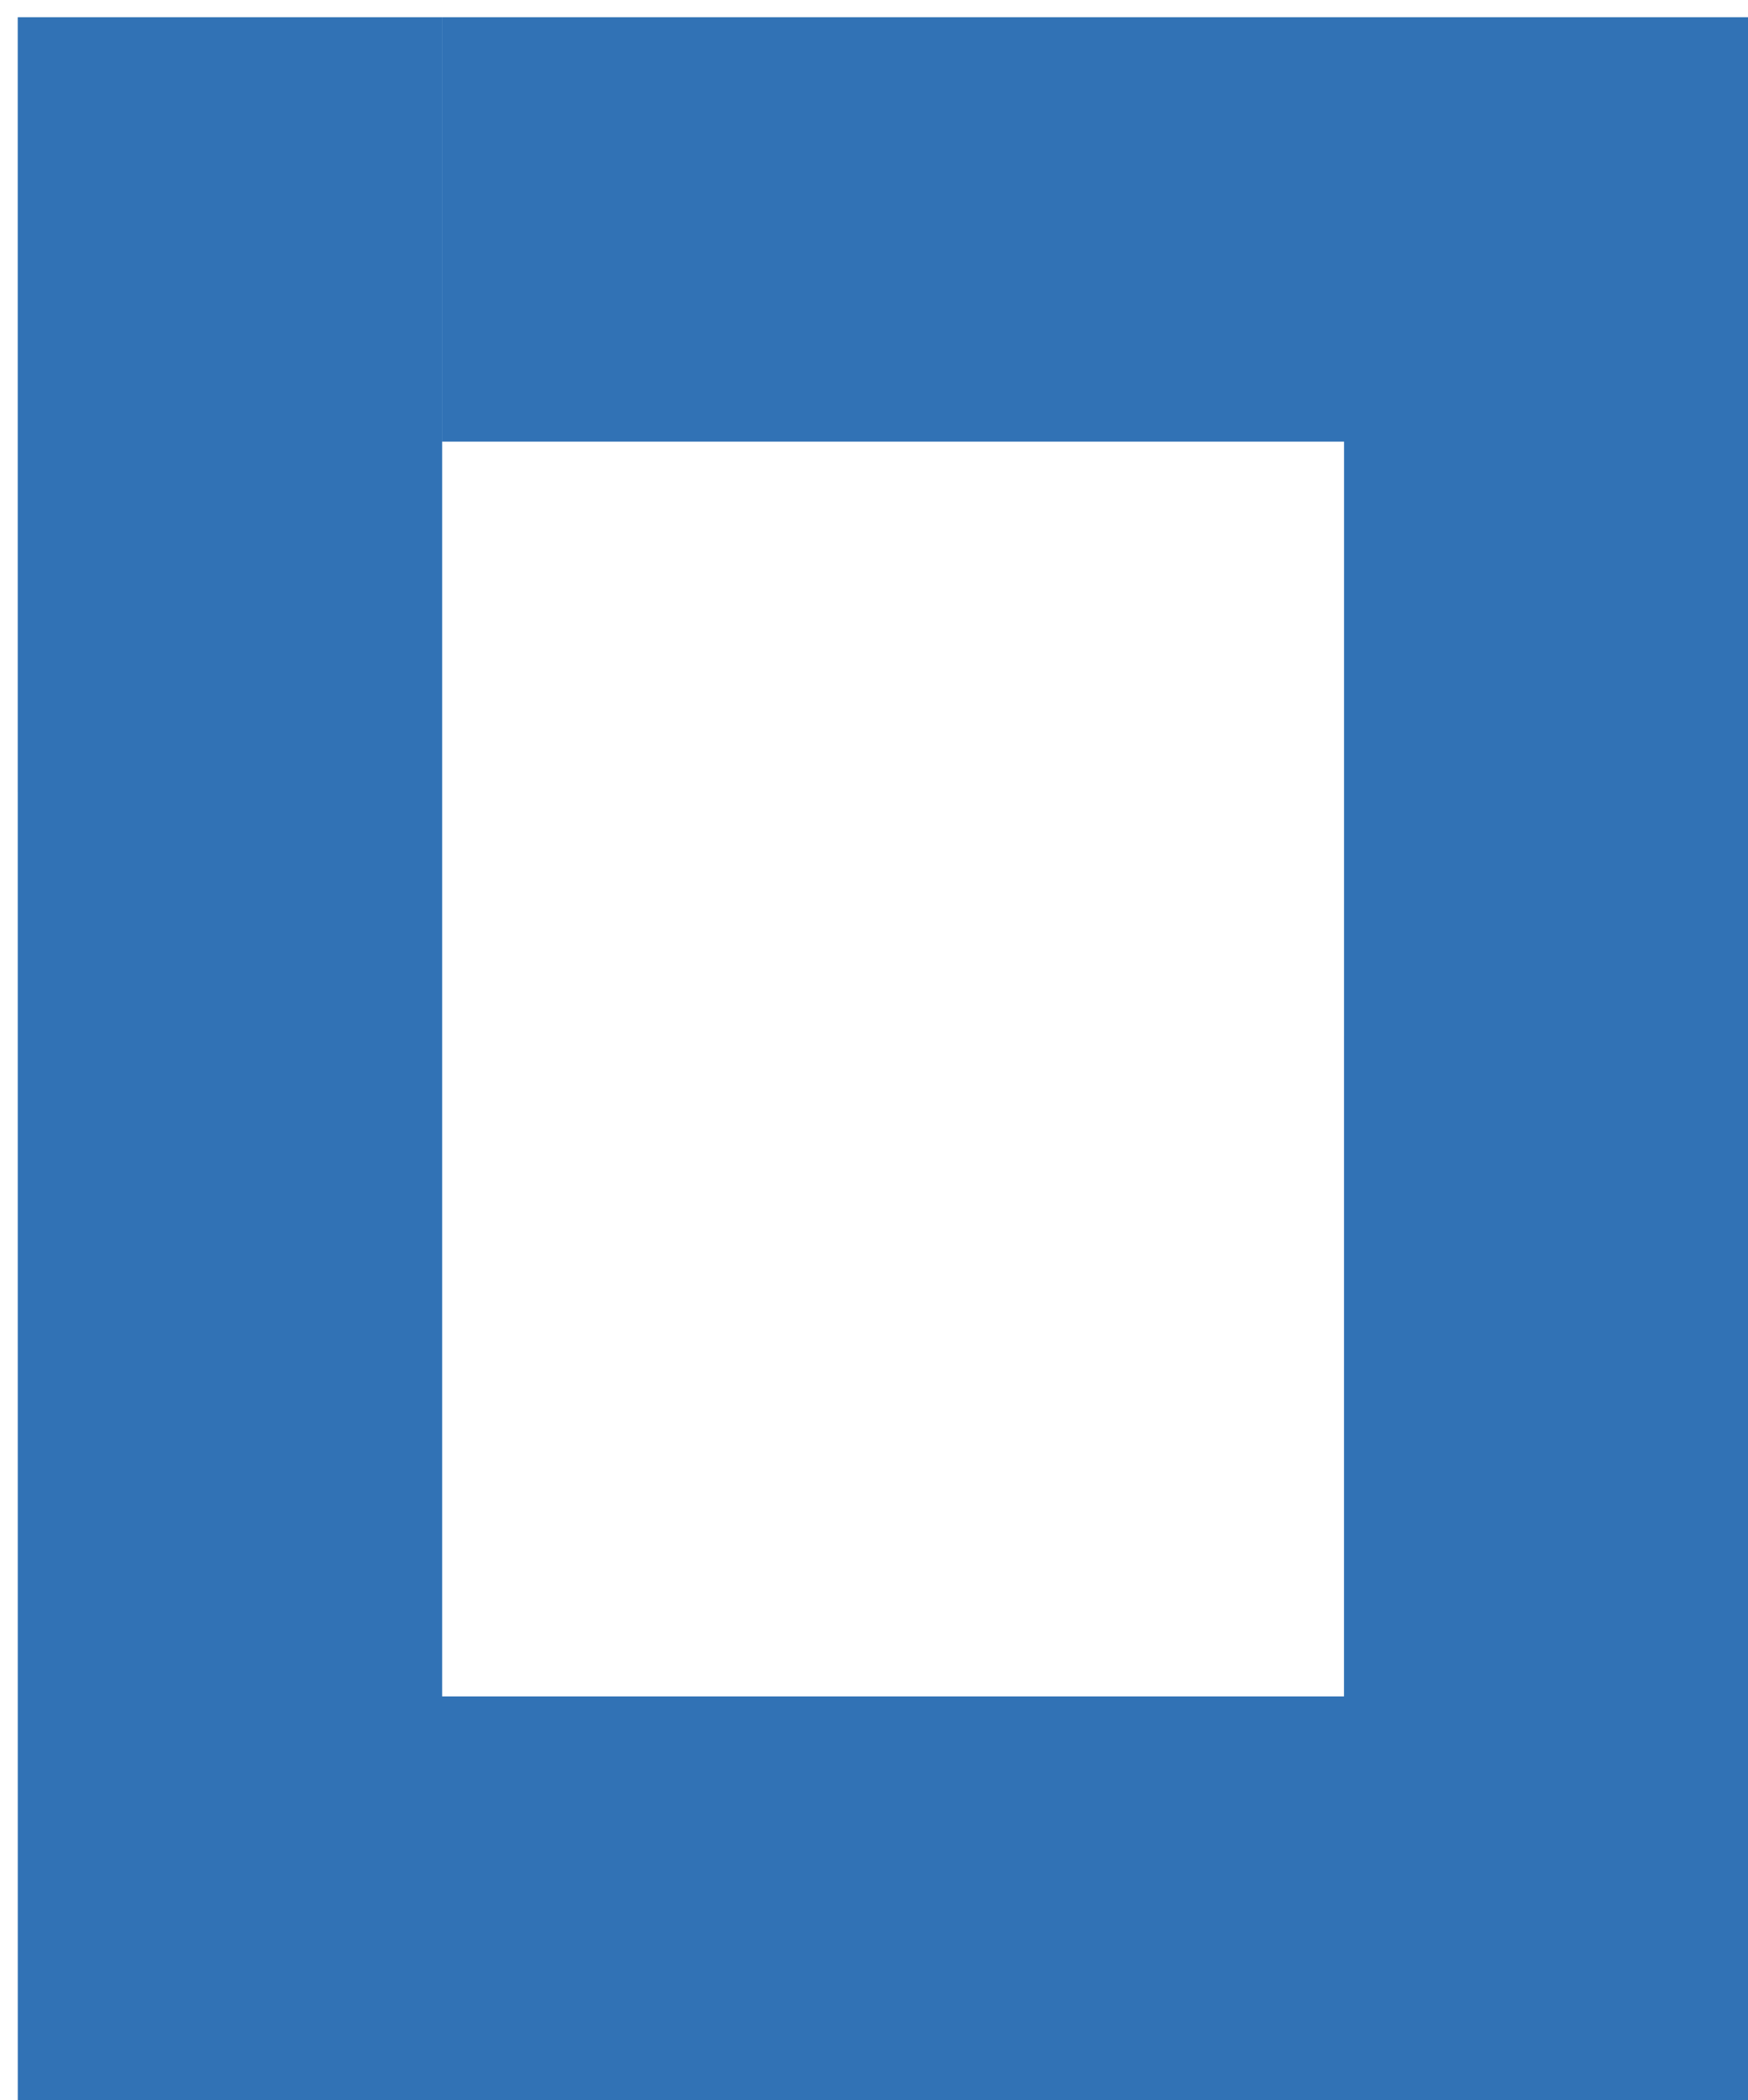 <?xml version="1.0" encoding="UTF-8" standalone="no"?>
<svg
   xmlns:dc="http://purl.org/dc/elements/1.1/"
   xmlns:cc="http://creativecommons.org/ns#"
   xmlns:rdf="http://www.w3.org/1999/02/22-rdf-syntax-ns#"
   xmlns:svg="http://www.w3.org/2000/svg"
   xmlns="http://www.w3.org/2000/svg"
   id="svg8"
   version="1.1"
   viewBox="0 0 17.464 20.981"
   height="20.981mm"
   width="17.464mm">
  <defs
     id="defs2" />
  <g
     transform="translate(-112.612,-109.001)"
     id="layer1">
    <path
       transform="scale(0.265)"
       id="path10"
       d="m 425.619,411.973 0.002,79.299 h 50 16 l 0.002,-79.299 h -50 v 16 h 34 l -0.002,47.299 h -34 v -63.299 z"
       style="fill:#3172b5;stroke-width:1" />
  </g>
</svg>
